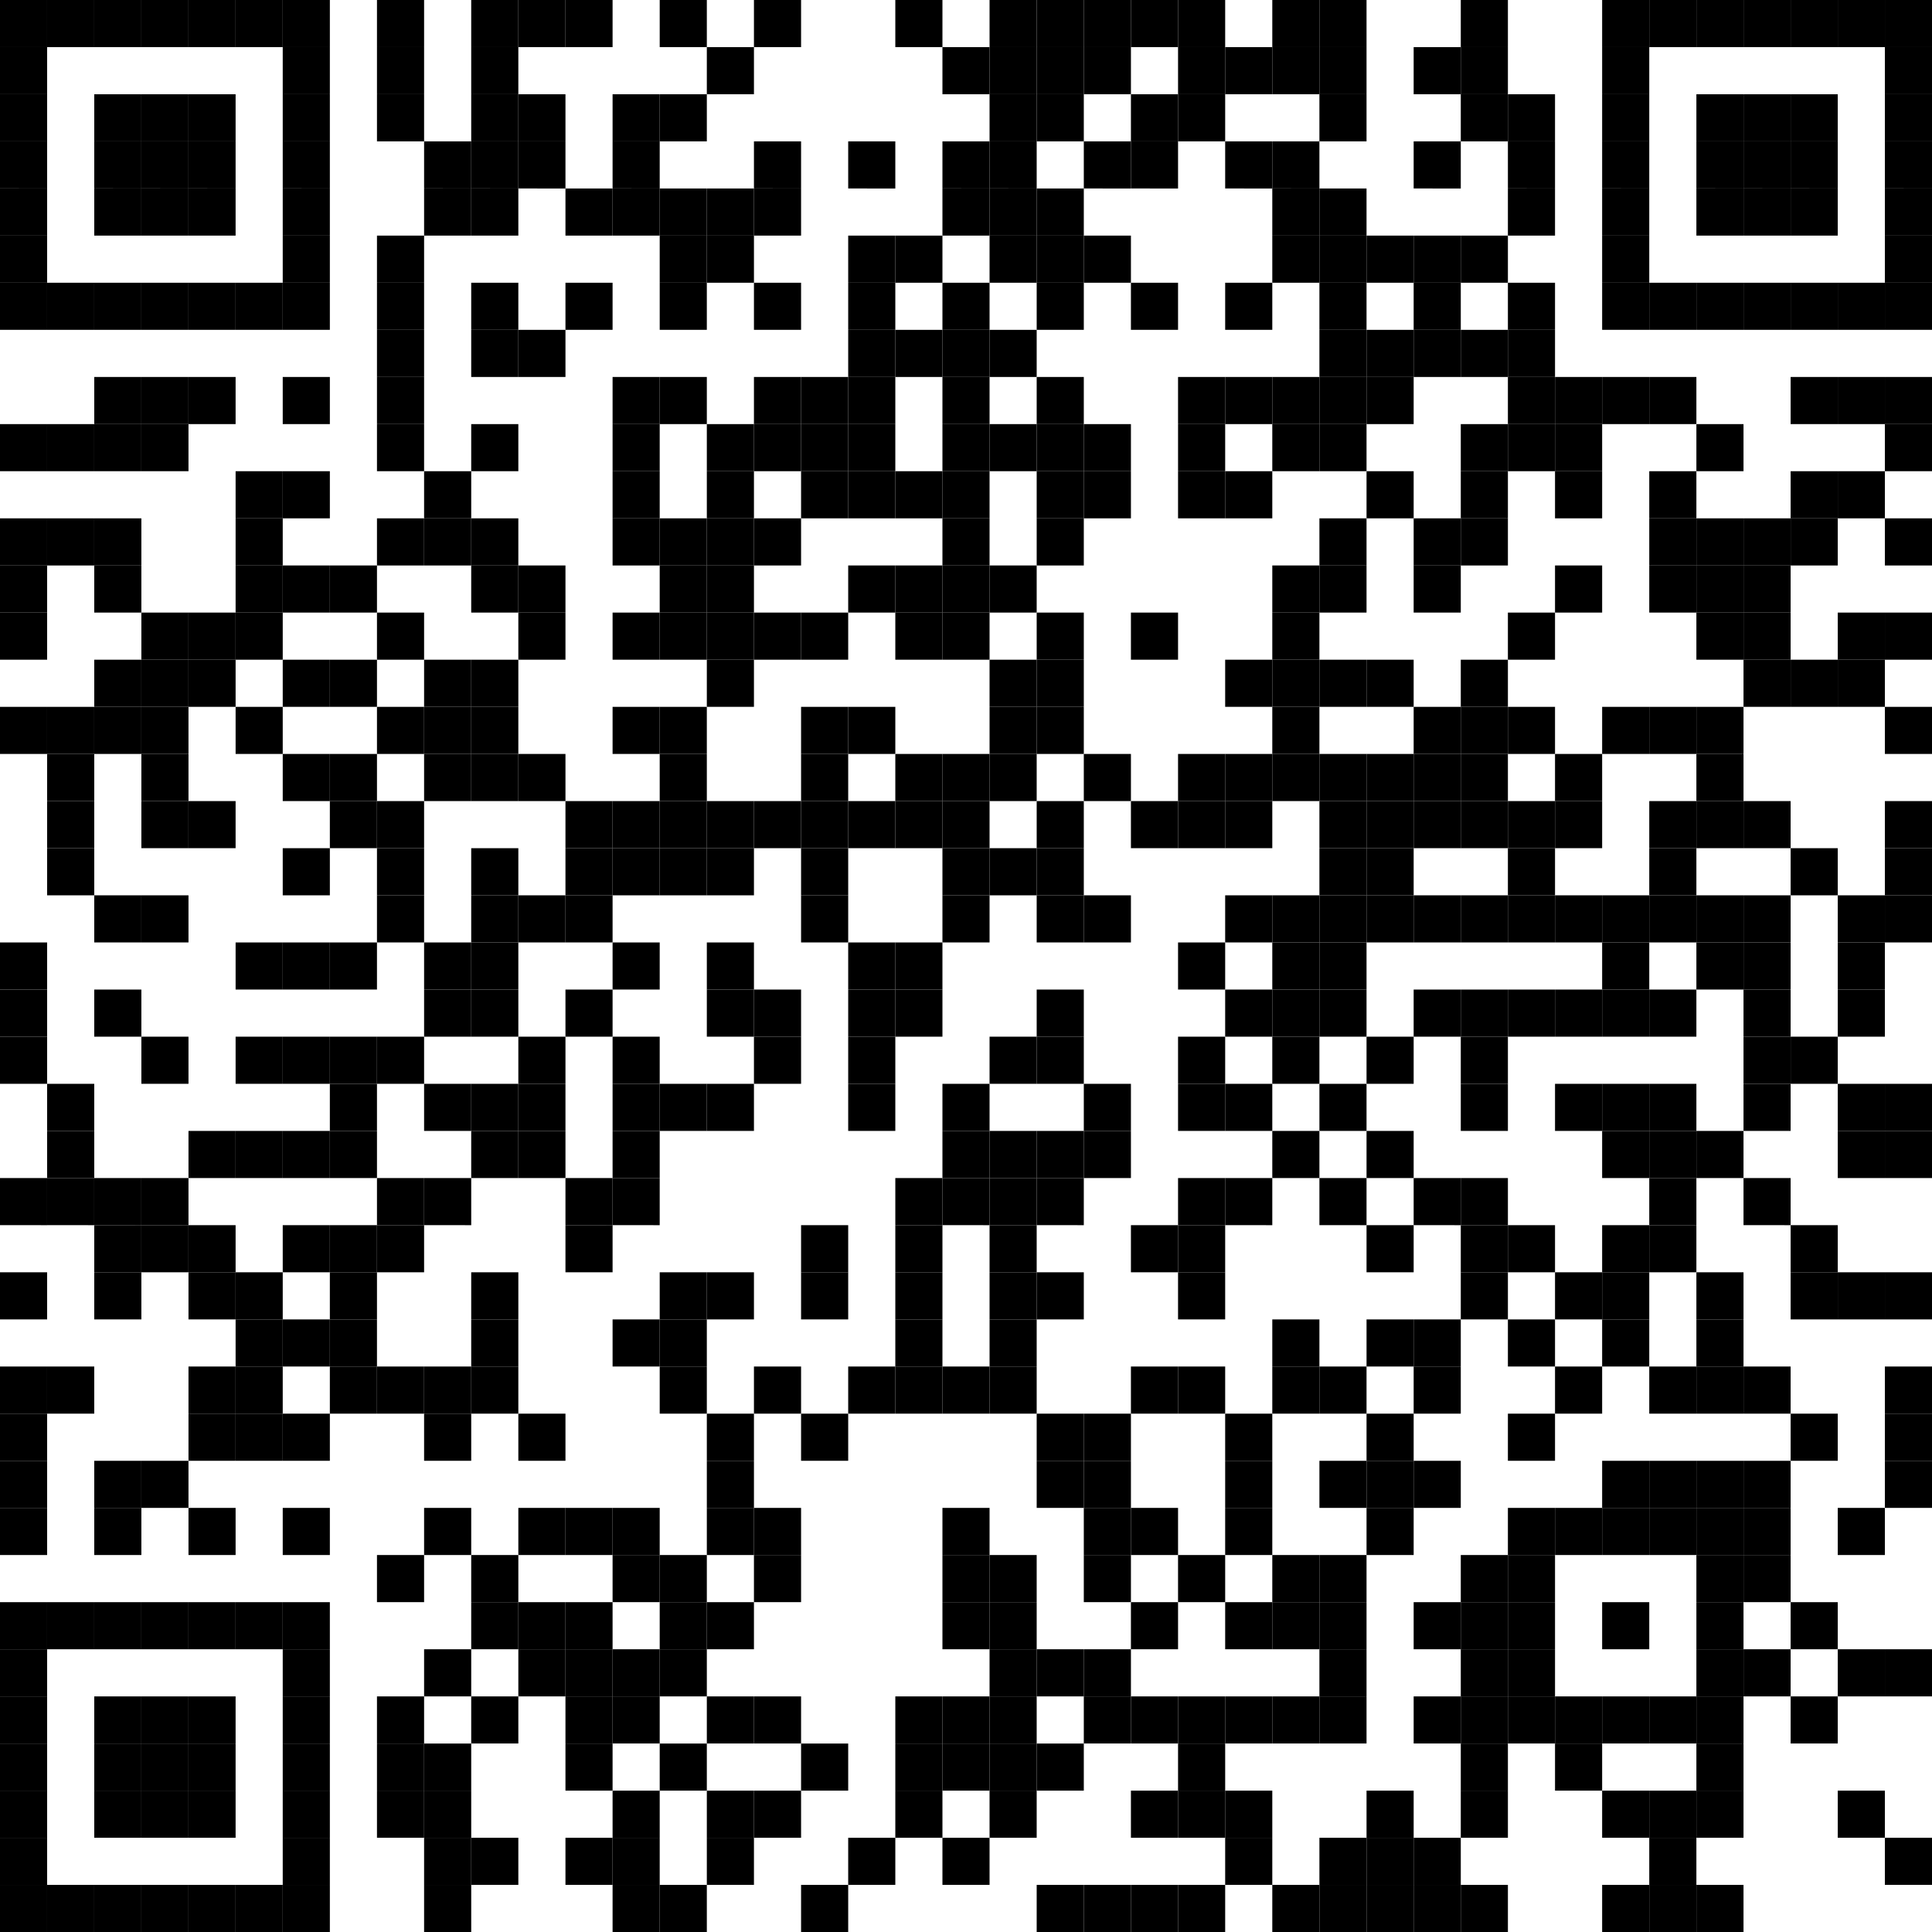 <svg xmlns="http://www.w3.org/2000/svg" xmlns:xlink="http://www.w3.org/1999/xlink" width="500" height="500"><defs><path id="block" fill="#000000" fill-opacity="1" d="M0 0h12.195v12.195H0z"/></defs><path fill="#ffffff" d="M0 0h500v500H0z"/><use xlink:href="#block"/><use x="12.195" xlink:href="#block"/><use x="24.39" xlink:href="#block"/><use x="36.585" xlink:href="#block"/><use x="48.78" xlink:href="#block"/><use x="60.976" xlink:href="#block"/><use x="73.171" xlink:href="#block"/><use x="97.561" xlink:href="#block"/><use x="121.951" xlink:href="#block"/><use x="134.146" xlink:href="#block"/><use x="146.341" xlink:href="#block"/><use x="170.732" xlink:href="#block"/><use x="195.122" xlink:href="#block"/><use x="231.707" xlink:href="#block"/><use x="256.098" xlink:href="#block"/><use x="268.293" xlink:href="#block"/><use x="280.488" xlink:href="#block"/><use x="292.683" xlink:href="#block"/><use x="304.878" xlink:href="#block"/><use x="329.268" xlink:href="#block"/><use x="341.463" xlink:href="#block"/><use x="378.049" xlink:href="#block"/><use x="414.634" xlink:href="#block"/><use x="426.829" xlink:href="#block"/><use x="439.024" xlink:href="#block"/><use x="451.22" xlink:href="#block"/><use x="463.415" xlink:href="#block"/><use x="475.61" xlink:href="#block"/><use x="487.805" xlink:href="#block"/><use y="12.195" xlink:href="#block"/><use x="73.171" y="12.195" xlink:href="#block"/><use x="97.561" y="12.195" xlink:href="#block"/><use x="121.951" y="12.195" xlink:href="#block"/><use x="182.927" y="12.195" xlink:href="#block"/><use x="243.902" y="12.195" xlink:href="#block"/><use x="256.098" y="12.195" xlink:href="#block"/><use x="268.293" y="12.195" xlink:href="#block"/><use x="280.488" y="12.195" xlink:href="#block"/><use x="304.878" y="12.195" xlink:href="#block"/><use x="317.073" y="12.195" xlink:href="#block"/><use x="329.268" y="12.195" xlink:href="#block"/><use x="341.463" y="12.195" xlink:href="#block"/><use x="365.854" y="12.195" xlink:href="#block"/><use x="378.049" y="12.195" xlink:href="#block"/><use x="414.634" y="12.195" xlink:href="#block"/><use x="487.805" y="12.195" xlink:href="#block"/><use y="24.39" xlink:href="#block"/><use x="24.39" y="24.39" xlink:href="#block"/><use x="36.585" y="24.39" xlink:href="#block"/><use x="48.78" y="24.39" xlink:href="#block"/><use x="73.171" y="24.39" xlink:href="#block"/><use x="97.561" y="24.39" xlink:href="#block"/><use x="121.951" y="24.39" xlink:href="#block"/><use x="134.146" y="24.39" xlink:href="#block"/><use x="158.537" y="24.39" xlink:href="#block"/><use x="170.732" y="24.39" xlink:href="#block"/><use x="256.098" y="24.39" xlink:href="#block"/><use x="268.293" y="24.39" xlink:href="#block"/><use x="292.683" y="24.39" xlink:href="#block"/><use x="304.878" y="24.39" xlink:href="#block"/><use x="341.463" y="24.39" xlink:href="#block"/><use x="378.049" y="24.39" xlink:href="#block"/><use x="390.244" y="24.39" xlink:href="#block"/><use x="414.634" y="24.39" xlink:href="#block"/><use x="439.024" y="24.39" xlink:href="#block"/><use x="451.22" y="24.39" xlink:href="#block"/><use x="463.415" y="24.39" xlink:href="#block"/><use x="487.805" y="24.39" xlink:href="#block"/><use y="36.585" xlink:href="#block"/><use x="24.39" y="36.585" xlink:href="#block"/><use x="36.585" y="36.585" xlink:href="#block"/><use x="48.78" y="36.585" xlink:href="#block"/><use x="73.171" y="36.585" xlink:href="#block"/><use x="109.756" y="36.585" xlink:href="#block"/><use x="121.951" y="36.585" xlink:href="#block"/><use x="134.146" y="36.585" xlink:href="#block"/><use x="158.537" y="36.585" xlink:href="#block"/><use x="195.122" y="36.585" xlink:href="#block"/><use x="219.512" y="36.585" xlink:href="#block"/><use x="243.902" y="36.585" xlink:href="#block"/><use x="256.098" y="36.585" xlink:href="#block"/><use x="280.488" y="36.585" xlink:href="#block"/><use x="292.683" y="36.585" xlink:href="#block"/><use x="317.073" y="36.585" xlink:href="#block"/><use x="329.268" y="36.585" xlink:href="#block"/><use x="365.854" y="36.585" xlink:href="#block"/><use x="390.244" y="36.585" xlink:href="#block"/><use x="414.634" y="36.585" xlink:href="#block"/><use x="439.024" y="36.585" xlink:href="#block"/><use x="451.22" y="36.585" xlink:href="#block"/><use x="463.415" y="36.585" xlink:href="#block"/><use x="487.805" y="36.585" xlink:href="#block"/><use y="48.78" xlink:href="#block"/><use x="24.39" y="48.78" xlink:href="#block"/><use x="36.585" y="48.78" xlink:href="#block"/><use x="48.78" y="48.78" xlink:href="#block"/><use x="73.171" y="48.78" xlink:href="#block"/><use x="109.756" y="48.78" xlink:href="#block"/><use x="121.951" y="48.78" xlink:href="#block"/><use x="146.341" y="48.78" xlink:href="#block"/><use x="158.537" y="48.78" xlink:href="#block"/><use x="170.732" y="48.78" xlink:href="#block"/><use x="182.927" y="48.78" xlink:href="#block"/><use x="195.122" y="48.78" xlink:href="#block"/><use x="243.902" y="48.78" xlink:href="#block"/><use x="256.098" y="48.78" xlink:href="#block"/><use x="268.293" y="48.78" xlink:href="#block"/><use x="329.268" y="48.78" xlink:href="#block"/><use x="341.463" y="48.78" xlink:href="#block"/><use x="390.244" y="48.78" xlink:href="#block"/><use x="414.634" y="48.78" xlink:href="#block"/><use x="439.024" y="48.78" xlink:href="#block"/><use x="451.22" y="48.78" xlink:href="#block"/><use x="463.415" y="48.78" xlink:href="#block"/><use x="487.805" y="48.78" xlink:href="#block"/><use y="60.976" xlink:href="#block"/><use x="73.171" y="60.976" xlink:href="#block"/><use x="97.561" y="60.976" xlink:href="#block"/><use x="170.732" y="60.976" xlink:href="#block"/><use x="182.927" y="60.976" xlink:href="#block"/><use x="219.512" y="60.976" xlink:href="#block"/><use x="231.707" y="60.976" xlink:href="#block"/><use x="256.098" y="60.976" xlink:href="#block"/><use x="268.293" y="60.976" xlink:href="#block"/><use x="280.488" y="60.976" xlink:href="#block"/><use x="329.268" y="60.976" xlink:href="#block"/><use x="341.463" y="60.976" xlink:href="#block"/><use x="353.659" y="60.976" xlink:href="#block"/><use x="365.854" y="60.976" xlink:href="#block"/><use x="378.049" y="60.976" xlink:href="#block"/><use x="414.634" y="60.976" xlink:href="#block"/><use x="487.805" y="60.976" xlink:href="#block"/><use y="73.171" xlink:href="#block"/><use x="12.195" y="73.171" xlink:href="#block"/><use x="24.39" y="73.171" xlink:href="#block"/><use x="36.585" y="73.171" xlink:href="#block"/><use x="48.78" y="73.171" xlink:href="#block"/><use x="60.976" y="73.171" xlink:href="#block"/><use x="73.171" y="73.171" xlink:href="#block"/><use x="97.561" y="73.171" xlink:href="#block"/><use x="121.951" y="73.171" xlink:href="#block"/><use x="146.341" y="73.171" xlink:href="#block"/><use x="170.732" y="73.171" xlink:href="#block"/><use x="195.122" y="73.171" xlink:href="#block"/><use x="219.512" y="73.171" xlink:href="#block"/><use x="243.902" y="73.171" xlink:href="#block"/><use x="268.293" y="73.171" xlink:href="#block"/><use x="292.683" y="73.171" xlink:href="#block"/><use x="317.073" y="73.171" xlink:href="#block"/><use x="341.463" y="73.171" xlink:href="#block"/><use x="365.854" y="73.171" xlink:href="#block"/><use x="390.244" y="73.171" xlink:href="#block"/><use x="414.634" y="73.171" xlink:href="#block"/><use x="426.829" y="73.171" xlink:href="#block"/><use x="439.024" y="73.171" xlink:href="#block"/><use x="451.22" y="73.171" xlink:href="#block"/><use x="463.415" y="73.171" xlink:href="#block"/><use x="475.61" y="73.171" xlink:href="#block"/><use x="487.805" y="73.171" xlink:href="#block"/><use x="97.561" y="85.366" xlink:href="#block"/><use x="121.951" y="85.366" xlink:href="#block"/><use x="134.146" y="85.366" xlink:href="#block"/><use x="219.512" y="85.366" xlink:href="#block"/><use x="231.707" y="85.366" xlink:href="#block"/><use x="243.902" y="85.366" xlink:href="#block"/><use x="256.098" y="85.366" xlink:href="#block"/><use x="341.463" y="85.366" xlink:href="#block"/><use x="353.659" y="85.366" xlink:href="#block"/><use x="365.854" y="85.366" xlink:href="#block"/><use x="378.049" y="85.366" xlink:href="#block"/><use x="390.244" y="85.366" xlink:href="#block"/><use x="24.39" y="97.561" xlink:href="#block"/><use x="36.585" y="97.561" xlink:href="#block"/><use x="48.78" y="97.561" xlink:href="#block"/><use x="73.171" y="97.561" xlink:href="#block"/><use x="97.561" y="97.561" xlink:href="#block"/><use x="158.537" y="97.561" xlink:href="#block"/><use x="170.732" y="97.561" xlink:href="#block"/><use x="195.122" y="97.561" xlink:href="#block"/><use x="207.317" y="97.561" xlink:href="#block"/><use x="219.512" y="97.561" xlink:href="#block"/><use x="243.902" y="97.561" xlink:href="#block"/><use x="268.293" y="97.561" xlink:href="#block"/><use x="304.878" y="97.561" xlink:href="#block"/><use x="317.073" y="97.561" xlink:href="#block"/><use x="329.268" y="97.561" xlink:href="#block"/><use x="341.463" y="97.561" xlink:href="#block"/><use x="353.659" y="97.561" xlink:href="#block"/><use x="390.244" y="97.561" xlink:href="#block"/><use x="402.439" y="97.561" xlink:href="#block"/><use x="414.634" y="97.561" xlink:href="#block"/><use x="426.829" y="97.561" xlink:href="#block"/><use x="463.415" y="97.561" xlink:href="#block"/><use x="475.61" y="97.561" xlink:href="#block"/><use x="487.805" y="97.561" xlink:href="#block"/><use y="109.756" xlink:href="#block"/><use x="12.195" y="109.756" xlink:href="#block"/><use x="24.39" y="109.756" xlink:href="#block"/><use x="36.585" y="109.756" xlink:href="#block"/><use x="97.561" y="109.756" xlink:href="#block"/><use x="121.951" y="109.756" xlink:href="#block"/><use x="158.537" y="109.756" xlink:href="#block"/><use x="182.927" y="109.756" xlink:href="#block"/><use x="195.122" y="109.756" xlink:href="#block"/><use x="207.317" y="109.756" xlink:href="#block"/><use x="219.512" y="109.756" xlink:href="#block"/><use x="243.902" y="109.756" xlink:href="#block"/><use x="256.098" y="109.756" xlink:href="#block"/><use x="268.293" y="109.756" xlink:href="#block"/><use x="280.488" y="109.756" xlink:href="#block"/><use x="304.878" y="109.756" xlink:href="#block"/><use x="329.268" y="109.756" xlink:href="#block"/><use x="341.463" y="109.756" xlink:href="#block"/><use x="378.049" y="109.756" xlink:href="#block"/><use x="390.244" y="109.756" xlink:href="#block"/><use x="402.439" y="109.756" xlink:href="#block"/><use x="439.024" y="109.756" xlink:href="#block"/><use x="487.805" y="109.756" xlink:href="#block"/><use x="60.976" y="121.951" xlink:href="#block"/><use x="73.171" y="121.951" xlink:href="#block"/><use x="109.756" y="121.951" xlink:href="#block"/><use x="158.537" y="121.951" xlink:href="#block"/><use x="182.927" y="121.951" xlink:href="#block"/><use x="207.317" y="121.951" xlink:href="#block"/><use x="219.512" y="121.951" xlink:href="#block"/><use x="231.707" y="121.951" xlink:href="#block"/><use x="243.902" y="121.951" xlink:href="#block"/><use x="268.293" y="121.951" xlink:href="#block"/><use x="280.488" y="121.951" xlink:href="#block"/><use x="304.878" y="121.951" xlink:href="#block"/><use x="317.073" y="121.951" xlink:href="#block"/><use x="353.659" y="121.951" xlink:href="#block"/><use x="378.049" y="121.951" xlink:href="#block"/><use x="402.439" y="121.951" xlink:href="#block"/><use x="426.829" y="121.951" xlink:href="#block"/><use x="463.415" y="121.951" xlink:href="#block"/><use x="475.61" y="121.951" xlink:href="#block"/><use y="134.146" xlink:href="#block"/><use x="12.195" y="134.146" xlink:href="#block"/><use x="24.39" y="134.146" xlink:href="#block"/><use x="60.976" y="134.146" xlink:href="#block"/><use x="97.561" y="134.146" xlink:href="#block"/><use x="109.756" y="134.146" xlink:href="#block"/><use x="121.951" y="134.146" xlink:href="#block"/><use x="158.537" y="134.146" xlink:href="#block"/><use x="170.732" y="134.146" xlink:href="#block"/><use x="182.927" y="134.146" xlink:href="#block"/><use x="195.122" y="134.146" xlink:href="#block"/><use x="243.902" y="134.146" xlink:href="#block"/><use x="268.293" y="134.146" xlink:href="#block"/><use x="341.463" y="134.146" xlink:href="#block"/><use x="365.854" y="134.146" xlink:href="#block"/><use x="378.049" y="134.146" xlink:href="#block"/><use x="426.829" y="134.146" xlink:href="#block"/><use x="439.024" y="134.146" xlink:href="#block"/><use x="451.22" y="134.146" xlink:href="#block"/><use x="463.415" y="134.146" xlink:href="#block"/><use x="487.805" y="134.146" xlink:href="#block"/><use y="146.341" xlink:href="#block"/><use x="24.39" y="146.341" xlink:href="#block"/><use x="60.976" y="146.341" xlink:href="#block"/><use x="73.171" y="146.341" xlink:href="#block"/><use x="85.366" y="146.341" xlink:href="#block"/><use x="121.951" y="146.341" xlink:href="#block"/><use x="134.146" y="146.341" xlink:href="#block"/><use x="170.732" y="146.341" xlink:href="#block"/><use x="182.927" y="146.341" xlink:href="#block"/><use x="219.512" y="146.341" xlink:href="#block"/><use x="231.707" y="146.341" xlink:href="#block"/><use x="243.902" y="146.341" xlink:href="#block"/><use x="256.098" y="146.341" xlink:href="#block"/><use x="329.268" y="146.341" xlink:href="#block"/><use x="341.463" y="146.341" xlink:href="#block"/><use x="365.854" y="146.341" xlink:href="#block"/><use x="402.439" y="146.341" xlink:href="#block"/><use x="426.829" y="146.341" xlink:href="#block"/><use x="439.024" y="146.341" xlink:href="#block"/><use x="451.22" y="146.341" xlink:href="#block"/><use y="158.537" xlink:href="#block"/><use x="36.585" y="158.537" xlink:href="#block"/><use x="48.78" y="158.537" xlink:href="#block"/><use x="60.976" y="158.537" xlink:href="#block"/><use x="97.561" y="158.537" xlink:href="#block"/><use x="134.146" y="158.537" xlink:href="#block"/><use x="158.537" y="158.537" xlink:href="#block"/><use x="170.732" y="158.537" xlink:href="#block"/><use x="182.927" y="158.537" xlink:href="#block"/><use x="195.122" y="158.537" xlink:href="#block"/><use x="207.317" y="158.537" xlink:href="#block"/><use x="231.707" y="158.537" xlink:href="#block"/><use x="243.902" y="158.537" xlink:href="#block"/><use x="268.293" y="158.537" xlink:href="#block"/><use x="292.683" y="158.537" xlink:href="#block"/><use x="329.268" y="158.537" xlink:href="#block"/><use x="390.244" y="158.537" xlink:href="#block"/><use x="439.024" y="158.537" xlink:href="#block"/><use x="451.22" y="158.537" xlink:href="#block"/><use x="475.61" y="158.537" xlink:href="#block"/><use x="487.805" y="158.537" xlink:href="#block"/><use x="24.39" y="170.732" xlink:href="#block"/><use x="36.585" y="170.732" xlink:href="#block"/><use x="48.78" y="170.732" xlink:href="#block"/><use x="73.171" y="170.732" xlink:href="#block"/><use x="85.366" y="170.732" xlink:href="#block"/><use x="109.756" y="170.732" xlink:href="#block"/><use x="121.951" y="170.732" xlink:href="#block"/><use x="182.927" y="170.732" xlink:href="#block"/><use x="256.098" y="170.732" xlink:href="#block"/><use x="268.293" y="170.732" xlink:href="#block"/><use x="317.073" y="170.732" xlink:href="#block"/><use x="329.268" y="170.732" xlink:href="#block"/><use x="341.463" y="170.732" xlink:href="#block"/><use x="353.659" y="170.732" xlink:href="#block"/><use x="378.049" y="170.732" xlink:href="#block"/><use x="451.22" y="170.732" xlink:href="#block"/><use x="463.415" y="170.732" xlink:href="#block"/><use x="475.61" y="170.732" xlink:href="#block"/><use y="182.927" xlink:href="#block"/><use x="12.195" y="182.927" xlink:href="#block"/><use x="24.39" y="182.927" xlink:href="#block"/><use x="36.585" y="182.927" xlink:href="#block"/><use x="60.976" y="182.927" xlink:href="#block"/><use x="97.561" y="182.927" xlink:href="#block"/><use x="109.756" y="182.927" xlink:href="#block"/><use x="121.951" y="182.927" xlink:href="#block"/><use x="158.537" y="182.927" xlink:href="#block"/><use x="170.732" y="182.927" xlink:href="#block"/><use x="207.317" y="182.927" xlink:href="#block"/><use x="219.512" y="182.927" xlink:href="#block"/><use x="256.098" y="182.927" xlink:href="#block"/><use x="268.293" y="182.927" xlink:href="#block"/><use x="329.268" y="182.927" xlink:href="#block"/><use x="365.854" y="182.927" xlink:href="#block"/><use x="378.049" y="182.927" xlink:href="#block"/><use x="390.244" y="182.927" xlink:href="#block"/><use x="414.634" y="182.927" xlink:href="#block"/><use x="426.829" y="182.927" xlink:href="#block"/><use x="439.024" y="182.927" xlink:href="#block"/><use x="487.805" y="182.927" xlink:href="#block"/><use x="12.195" y="195.122" xlink:href="#block"/><use x="36.585" y="195.122" xlink:href="#block"/><use x="73.171" y="195.122" xlink:href="#block"/><use x="85.366" y="195.122" xlink:href="#block"/><use x="109.756" y="195.122" xlink:href="#block"/><use x="121.951" y="195.122" xlink:href="#block"/><use x="134.146" y="195.122" xlink:href="#block"/><use x="170.732" y="195.122" xlink:href="#block"/><use x="207.317" y="195.122" xlink:href="#block"/><use x="231.707" y="195.122" xlink:href="#block"/><use x="243.902" y="195.122" xlink:href="#block"/><use x="256.098" y="195.122" xlink:href="#block"/><use x="280.488" y="195.122" xlink:href="#block"/><use x="304.878" y="195.122" xlink:href="#block"/><use x="317.073" y="195.122" xlink:href="#block"/><use x="329.268" y="195.122" xlink:href="#block"/><use x="341.463" y="195.122" xlink:href="#block"/><use x="353.659" y="195.122" xlink:href="#block"/><use x="365.854" y="195.122" xlink:href="#block"/><use x="378.049" y="195.122" xlink:href="#block"/><use x="402.439" y="195.122" xlink:href="#block"/><use x="439.024" y="195.122" xlink:href="#block"/><use x="12.195" y="207.317" xlink:href="#block"/><use x="36.585" y="207.317" xlink:href="#block"/><use x="48.78" y="207.317" xlink:href="#block"/><use x="85.366" y="207.317" xlink:href="#block"/><use x="97.561" y="207.317" xlink:href="#block"/><use x="146.341" y="207.317" xlink:href="#block"/><use x="158.537" y="207.317" xlink:href="#block"/><use x="170.732" y="207.317" xlink:href="#block"/><use x="182.927" y="207.317" xlink:href="#block"/><use x="195.122" y="207.317" xlink:href="#block"/><use x="207.317" y="207.317" xlink:href="#block"/><use x="219.512" y="207.317" xlink:href="#block"/><use x="231.707" y="207.317" xlink:href="#block"/><use x="243.902" y="207.317" xlink:href="#block"/><use x="268.293" y="207.317" xlink:href="#block"/><use x="292.683" y="207.317" xlink:href="#block"/><use x="304.878" y="207.317" xlink:href="#block"/><use x="317.073" y="207.317" xlink:href="#block"/><use x="341.463" y="207.317" xlink:href="#block"/><use x="353.659" y="207.317" xlink:href="#block"/><use x="365.854" y="207.317" xlink:href="#block"/><use x="378.049" y="207.317" xlink:href="#block"/><use x="390.244" y="207.317" xlink:href="#block"/><use x="402.439" y="207.317" xlink:href="#block"/><use x="426.829" y="207.317" xlink:href="#block"/><use x="439.024" y="207.317" xlink:href="#block"/><use x="451.22" y="207.317" xlink:href="#block"/><use x="487.805" y="207.317" xlink:href="#block"/><use x="12.195" y="219.512" xlink:href="#block"/><use x="73.171" y="219.512" xlink:href="#block"/><use x="97.561" y="219.512" xlink:href="#block"/><use x="121.951" y="219.512" xlink:href="#block"/><use x="146.341" y="219.512" xlink:href="#block"/><use x="158.537" y="219.512" xlink:href="#block"/><use x="170.732" y="219.512" xlink:href="#block"/><use x="182.927" y="219.512" xlink:href="#block"/><use x="207.317" y="219.512" xlink:href="#block"/><use x="243.902" y="219.512" xlink:href="#block"/><use x="256.098" y="219.512" xlink:href="#block"/><use x="268.293" y="219.512" xlink:href="#block"/><use x="341.463" y="219.512" xlink:href="#block"/><use x="353.659" y="219.512" xlink:href="#block"/><use x="390.244" y="219.512" xlink:href="#block"/><use x="426.829" y="219.512" xlink:href="#block"/><use x="463.415" y="219.512" xlink:href="#block"/><use x="487.805" y="219.512" xlink:href="#block"/><use x="24.39" y="231.707" xlink:href="#block"/><use x="36.585" y="231.707" xlink:href="#block"/><use x="97.561" y="231.707" xlink:href="#block"/><use x="121.951" y="231.707" xlink:href="#block"/><use x="134.146" y="231.707" xlink:href="#block"/><use x="146.341" y="231.707" xlink:href="#block"/><use x="207.317" y="231.707" xlink:href="#block"/><use x="243.902" y="231.707" xlink:href="#block"/><use x="268.293" y="231.707" xlink:href="#block"/><use x="280.488" y="231.707" xlink:href="#block"/><use x="317.073" y="231.707" xlink:href="#block"/><use x="329.268" y="231.707" xlink:href="#block"/><use x="341.463" y="231.707" xlink:href="#block"/><use x="353.659" y="231.707" xlink:href="#block"/><use x="365.854" y="231.707" xlink:href="#block"/><use x="378.049" y="231.707" xlink:href="#block"/><use x="390.244" y="231.707" xlink:href="#block"/><use x="402.439" y="231.707" xlink:href="#block"/><use x="414.634" y="231.707" xlink:href="#block"/><use x="426.829" y="231.707" xlink:href="#block"/><use x="439.024" y="231.707" xlink:href="#block"/><use x="451.22" y="231.707" xlink:href="#block"/><use x="475.61" y="231.707" xlink:href="#block"/><use x="487.805" y="231.707" xlink:href="#block"/><use y="243.902" xlink:href="#block"/><use x="60.976" y="243.902" xlink:href="#block"/><use x="73.171" y="243.902" xlink:href="#block"/><use x="85.366" y="243.902" xlink:href="#block"/><use x="109.756" y="243.902" xlink:href="#block"/><use x="121.951" y="243.902" xlink:href="#block"/><use x="158.537" y="243.902" xlink:href="#block"/><use x="182.927" y="243.902" xlink:href="#block"/><use x="219.512" y="243.902" xlink:href="#block"/><use x="231.707" y="243.902" xlink:href="#block"/><use x="304.878" y="243.902" xlink:href="#block"/><use x="329.268" y="243.902" xlink:href="#block"/><use x="341.463" y="243.902" xlink:href="#block"/><use x="414.634" y="243.902" xlink:href="#block"/><use x="439.024" y="243.902" xlink:href="#block"/><use x="451.22" y="243.902" xlink:href="#block"/><use x="475.61" y="243.902" xlink:href="#block"/><use y="256.098" xlink:href="#block"/><use x="24.39" y="256.098" xlink:href="#block"/><use x="109.756" y="256.098" xlink:href="#block"/><use x="121.951" y="256.098" xlink:href="#block"/><use x="146.341" y="256.098" xlink:href="#block"/><use x="182.927" y="256.098" xlink:href="#block"/><use x="195.122" y="256.098" xlink:href="#block"/><use x="219.512" y="256.098" xlink:href="#block"/><use x="231.707" y="256.098" xlink:href="#block"/><use x="268.293" y="256.098" xlink:href="#block"/><use x="317.073" y="256.098" xlink:href="#block"/><use x="329.268" y="256.098" xlink:href="#block"/><use x="341.463" y="256.098" xlink:href="#block"/><use x="365.854" y="256.098" xlink:href="#block"/><use x="378.049" y="256.098" xlink:href="#block"/><use x="390.244" y="256.098" xlink:href="#block"/><use x="402.439" y="256.098" xlink:href="#block"/><use x="414.634" y="256.098" xlink:href="#block"/><use x="426.829" y="256.098" xlink:href="#block"/><use x="451.22" y="256.098" xlink:href="#block"/><use x="475.61" y="256.098" xlink:href="#block"/><use y="268.293" xlink:href="#block"/><use x="36.585" y="268.293" xlink:href="#block"/><use x="60.976" y="268.293" xlink:href="#block"/><use x="73.171" y="268.293" xlink:href="#block"/><use x="85.366" y="268.293" xlink:href="#block"/><use x="97.561" y="268.293" xlink:href="#block"/><use x="134.146" y="268.293" xlink:href="#block"/><use x="158.537" y="268.293" xlink:href="#block"/><use x="195.122" y="268.293" xlink:href="#block"/><use x="219.512" y="268.293" xlink:href="#block"/><use x="256.098" y="268.293" xlink:href="#block"/><use x="268.293" y="268.293" xlink:href="#block"/><use x="304.878" y="268.293" xlink:href="#block"/><use x="329.268" y="268.293" xlink:href="#block"/><use x="353.659" y="268.293" xlink:href="#block"/><use x="378.049" y="268.293" xlink:href="#block"/><use x="451.22" y="268.293" xlink:href="#block"/><use x="463.415" y="268.293" xlink:href="#block"/><use x="12.195" y="280.488" xlink:href="#block"/><use x="85.366" y="280.488" xlink:href="#block"/><use x="109.756" y="280.488" xlink:href="#block"/><use x="121.951" y="280.488" xlink:href="#block"/><use x="134.146" y="280.488" xlink:href="#block"/><use x="158.537" y="280.488" xlink:href="#block"/><use x="170.732" y="280.488" xlink:href="#block"/><use x="182.927" y="280.488" xlink:href="#block"/><use x="219.512" y="280.488" xlink:href="#block"/><use x="243.902" y="280.488" xlink:href="#block"/><use x="280.488" y="280.488" xlink:href="#block"/><use x="304.878" y="280.488" xlink:href="#block"/><use x="317.073" y="280.488" xlink:href="#block"/><use x="341.463" y="280.488" xlink:href="#block"/><use x="378.049" y="280.488" xlink:href="#block"/><use x="402.439" y="280.488" xlink:href="#block"/><use x="414.634" y="280.488" xlink:href="#block"/><use x="426.829" y="280.488" xlink:href="#block"/><use x="451.22" y="280.488" xlink:href="#block"/><use x="475.61" y="280.488" xlink:href="#block"/><use x="487.805" y="280.488" xlink:href="#block"/><use x="12.195" y="292.683" xlink:href="#block"/><use x="48.78" y="292.683" xlink:href="#block"/><use x="60.976" y="292.683" xlink:href="#block"/><use x="73.171" y="292.683" xlink:href="#block"/><use x="85.366" y="292.683" xlink:href="#block"/><use x="121.951" y="292.683" xlink:href="#block"/><use x="134.146" y="292.683" xlink:href="#block"/><use x="158.537" y="292.683" xlink:href="#block"/><use x="243.902" y="292.683" xlink:href="#block"/><use x="256.098" y="292.683" xlink:href="#block"/><use x="268.293" y="292.683" xlink:href="#block"/><use x="280.488" y="292.683" xlink:href="#block"/><use x="329.268" y="292.683" xlink:href="#block"/><use x="353.659" y="292.683" xlink:href="#block"/><use x="414.634" y="292.683" xlink:href="#block"/><use x="426.829" y="292.683" xlink:href="#block"/><use x="439.024" y="292.683" xlink:href="#block"/><use x="475.61" y="292.683" xlink:href="#block"/><use x="487.805" y="292.683" xlink:href="#block"/><use y="304.878" xlink:href="#block"/><use x="12.195" y="304.878" xlink:href="#block"/><use x="24.39" y="304.878" xlink:href="#block"/><use x="36.585" y="304.878" xlink:href="#block"/><use x="97.561" y="304.878" xlink:href="#block"/><use x="109.756" y="304.878" xlink:href="#block"/><use x="146.341" y="304.878" xlink:href="#block"/><use x="158.537" y="304.878" xlink:href="#block"/><use x="231.707" y="304.878" xlink:href="#block"/><use x="243.902" y="304.878" xlink:href="#block"/><use x="256.098" y="304.878" xlink:href="#block"/><use x="268.293" y="304.878" xlink:href="#block"/><use x="304.878" y="304.878" xlink:href="#block"/><use x="317.073" y="304.878" xlink:href="#block"/><use x="341.463" y="304.878" xlink:href="#block"/><use x="365.854" y="304.878" xlink:href="#block"/><use x="378.049" y="304.878" xlink:href="#block"/><use x="426.829" y="304.878" xlink:href="#block"/><use x="451.22" y="304.878" xlink:href="#block"/><use x="24.39" y="317.073" xlink:href="#block"/><use x="36.585" y="317.073" xlink:href="#block"/><use x="48.78" y="317.073" xlink:href="#block"/><use x="73.171" y="317.073" xlink:href="#block"/><use x="85.366" y="317.073" xlink:href="#block"/><use x="97.561" y="317.073" xlink:href="#block"/><use x="146.341" y="317.073" xlink:href="#block"/><use x="207.317" y="317.073" xlink:href="#block"/><use x="231.707" y="317.073" xlink:href="#block"/><use x="256.098" y="317.073" xlink:href="#block"/><use x="292.683" y="317.073" xlink:href="#block"/><use x="304.878" y="317.073" xlink:href="#block"/><use x="353.659" y="317.073" xlink:href="#block"/><use x="378.049" y="317.073" xlink:href="#block"/><use x="390.244" y="317.073" xlink:href="#block"/><use x="414.634" y="317.073" xlink:href="#block"/><use x="426.829" y="317.073" xlink:href="#block"/><use x="463.415" y="317.073" xlink:href="#block"/><use y="329.268" xlink:href="#block"/><use x="24.39" y="329.268" xlink:href="#block"/><use x="48.78" y="329.268" xlink:href="#block"/><use x="60.976" y="329.268" xlink:href="#block"/><use x="85.366" y="329.268" xlink:href="#block"/><use x="121.951" y="329.268" xlink:href="#block"/><use x="170.732" y="329.268" xlink:href="#block"/><use x="182.927" y="329.268" xlink:href="#block"/><use x="207.317" y="329.268" xlink:href="#block"/><use x="231.707" y="329.268" xlink:href="#block"/><use x="256.098" y="329.268" xlink:href="#block"/><use x="268.293" y="329.268" xlink:href="#block"/><use x="304.878" y="329.268" xlink:href="#block"/><use x="378.049" y="329.268" xlink:href="#block"/><use x="402.439" y="329.268" xlink:href="#block"/><use x="414.634" y="329.268" xlink:href="#block"/><use x="439.024" y="329.268" xlink:href="#block"/><use x="463.415" y="329.268" xlink:href="#block"/><use x="475.61" y="329.268" xlink:href="#block"/><use x="487.805" y="329.268" xlink:href="#block"/><use x="60.976" y="341.463" xlink:href="#block"/><use x="73.171" y="341.463" xlink:href="#block"/><use x="85.366" y="341.463" xlink:href="#block"/><use x="121.951" y="341.463" xlink:href="#block"/><use x="158.537" y="341.463" xlink:href="#block"/><use x="170.732" y="341.463" xlink:href="#block"/><use x="231.707" y="341.463" xlink:href="#block"/><use x="256.098" y="341.463" xlink:href="#block"/><use x="329.268" y="341.463" xlink:href="#block"/><use x="353.659" y="341.463" xlink:href="#block"/><use x="365.854" y="341.463" xlink:href="#block"/><use x="390.244" y="341.463" xlink:href="#block"/><use x="414.634" y="341.463" xlink:href="#block"/><use x="439.024" y="341.463" xlink:href="#block"/><use y="353.659" xlink:href="#block"/><use x="12.195" y="353.659" xlink:href="#block"/><use x="48.78" y="353.659" xlink:href="#block"/><use x="60.976" y="353.659" xlink:href="#block"/><use x="85.366" y="353.659" xlink:href="#block"/><use x="97.561" y="353.659" xlink:href="#block"/><use x="109.756" y="353.659" xlink:href="#block"/><use x="121.951" y="353.659" xlink:href="#block"/><use x="170.732" y="353.659" xlink:href="#block"/><use x="195.122" y="353.659" xlink:href="#block"/><use x="219.512" y="353.659" xlink:href="#block"/><use x="231.707" y="353.659" xlink:href="#block"/><use x="243.902" y="353.659" xlink:href="#block"/><use x="256.098" y="353.659" xlink:href="#block"/><use x="292.683" y="353.659" xlink:href="#block"/><use x="304.878" y="353.659" xlink:href="#block"/><use x="329.268" y="353.659" xlink:href="#block"/><use x="341.463" y="353.659" xlink:href="#block"/><use x="365.854" y="353.659" xlink:href="#block"/><use x="402.439" y="353.659" xlink:href="#block"/><use x="426.829" y="353.659" xlink:href="#block"/><use x="439.024" y="353.659" xlink:href="#block"/><use x="451.22" y="353.659" xlink:href="#block"/><use x="487.805" y="353.659" xlink:href="#block"/><use y="365.854" xlink:href="#block"/><use x="48.78" y="365.854" xlink:href="#block"/><use x="60.976" y="365.854" xlink:href="#block"/><use x="73.171" y="365.854" xlink:href="#block"/><use x="109.756" y="365.854" xlink:href="#block"/><use x="134.146" y="365.854" xlink:href="#block"/><use x="182.927" y="365.854" xlink:href="#block"/><use x="207.317" y="365.854" xlink:href="#block"/><use x="268.293" y="365.854" xlink:href="#block"/><use x="280.488" y="365.854" xlink:href="#block"/><use x="317.073" y="365.854" xlink:href="#block"/><use x="353.659" y="365.854" xlink:href="#block"/><use x="390.244" y="365.854" xlink:href="#block"/><use x="463.415" y="365.854" xlink:href="#block"/><use x="487.805" y="365.854" xlink:href="#block"/><use y="378.049" xlink:href="#block"/><use x="24.39" y="378.049" xlink:href="#block"/><use x="36.585" y="378.049" xlink:href="#block"/><use x="182.927" y="378.049" xlink:href="#block"/><use x="268.293" y="378.049" xlink:href="#block"/><use x="280.488" y="378.049" xlink:href="#block"/><use x="317.073" y="378.049" xlink:href="#block"/><use x="341.463" y="378.049" xlink:href="#block"/><use x="353.659" y="378.049" xlink:href="#block"/><use x="365.854" y="378.049" xlink:href="#block"/><use x="414.634" y="378.049" xlink:href="#block"/><use x="426.829" y="378.049" xlink:href="#block"/><use x="439.024" y="378.049" xlink:href="#block"/><use x="451.22" y="378.049" xlink:href="#block"/><use x="487.805" y="378.049" xlink:href="#block"/><use y="390.244" xlink:href="#block"/><use x="24.39" y="390.244" xlink:href="#block"/><use x="48.78" y="390.244" xlink:href="#block"/><use x="73.171" y="390.244" xlink:href="#block"/><use x="109.756" y="390.244" xlink:href="#block"/><use x="134.146" y="390.244" xlink:href="#block"/><use x="146.341" y="390.244" xlink:href="#block"/><use x="158.537" y="390.244" xlink:href="#block"/><use x="182.927" y="390.244" xlink:href="#block"/><use x="195.122" y="390.244" xlink:href="#block"/><use x="243.902" y="390.244" xlink:href="#block"/><use x="280.488" y="390.244" xlink:href="#block"/><use x="292.683" y="390.244" xlink:href="#block"/><use x="317.073" y="390.244" xlink:href="#block"/><use x="353.659" y="390.244" xlink:href="#block"/><use x="390.244" y="390.244" xlink:href="#block"/><use x="402.439" y="390.244" xlink:href="#block"/><use x="414.634" y="390.244" xlink:href="#block"/><use x="426.829" y="390.244" xlink:href="#block"/><use x="439.024" y="390.244" xlink:href="#block"/><use x="451.22" y="390.244" xlink:href="#block"/><use x="475.61" y="390.244" xlink:href="#block"/><use x="97.561" y="402.439" xlink:href="#block"/><use x="121.951" y="402.439" xlink:href="#block"/><use x="158.537" y="402.439" xlink:href="#block"/><use x="170.732" y="402.439" xlink:href="#block"/><use x="195.122" y="402.439" xlink:href="#block"/><use x="243.902" y="402.439" xlink:href="#block"/><use x="256.098" y="402.439" xlink:href="#block"/><use x="280.488" y="402.439" xlink:href="#block"/><use x="304.878" y="402.439" xlink:href="#block"/><use x="329.268" y="402.439" xlink:href="#block"/><use x="341.463" y="402.439" xlink:href="#block"/><use x="378.049" y="402.439" xlink:href="#block"/><use x="390.244" y="402.439" xlink:href="#block"/><use x="439.024" y="402.439" xlink:href="#block"/><use x="451.22" y="402.439" xlink:href="#block"/><use y="414.634" xlink:href="#block"/><use x="12.195" y="414.634" xlink:href="#block"/><use x="24.39" y="414.634" xlink:href="#block"/><use x="36.585" y="414.634" xlink:href="#block"/><use x="48.78" y="414.634" xlink:href="#block"/><use x="60.976" y="414.634" xlink:href="#block"/><use x="73.171" y="414.634" xlink:href="#block"/><use x="121.951" y="414.634" xlink:href="#block"/><use x="134.146" y="414.634" xlink:href="#block"/><use x="146.341" y="414.634" xlink:href="#block"/><use x="170.732" y="414.634" xlink:href="#block"/><use x="182.927" y="414.634" xlink:href="#block"/><use x="243.902" y="414.634" xlink:href="#block"/><use x="256.098" y="414.634" xlink:href="#block"/><use x="292.683" y="414.634" xlink:href="#block"/><use x="317.073" y="414.634" xlink:href="#block"/><use x="329.268" y="414.634" xlink:href="#block"/><use x="341.463" y="414.634" xlink:href="#block"/><use x="365.854" y="414.634" xlink:href="#block"/><use x="378.049" y="414.634" xlink:href="#block"/><use x="390.244" y="414.634" xlink:href="#block"/><use x="414.634" y="414.634" xlink:href="#block"/><use x="439.024" y="414.634" xlink:href="#block"/><use x="463.415" y="414.634" xlink:href="#block"/><use y="426.829" xlink:href="#block"/><use x="73.171" y="426.829" xlink:href="#block"/><use x="109.756" y="426.829" xlink:href="#block"/><use x="134.146" y="426.829" xlink:href="#block"/><use x="146.341" y="426.829" xlink:href="#block"/><use x="158.537" y="426.829" xlink:href="#block"/><use x="170.732" y="426.829" xlink:href="#block"/><use x="256.098" y="426.829" xlink:href="#block"/><use x="268.293" y="426.829" xlink:href="#block"/><use x="280.488" y="426.829" xlink:href="#block"/><use x="341.463" y="426.829" xlink:href="#block"/><use x="378.049" y="426.829" xlink:href="#block"/><use x="390.244" y="426.829" xlink:href="#block"/><use x="439.024" y="426.829" xlink:href="#block"/><use x="451.22" y="426.829" xlink:href="#block"/><use x="475.61" y="426.829" xlink:href="#block"/><use x="487.805" y="426.829" xlink:href="#block"/><use y="439.024" xlink:href="#block"/><use x="24.39" y="439.024" xlink:href="#block"/><use x="36.585" y="439.024" xlink:href="#block"/><use x="48.78" y="439.024" xlink:href="#block"/><use x="73.171" y="439.024" xlink:href="#block"/><use x="97.561" y="439.024" xlink:href="#block"/><use x="121.951" y="439.024" xlink:href="#block"/><use x="146.341" y="439.024" xlink:href="#block"/><use x="158.537" y="439.024" xlink:href="#block"/><use x="182.927" y="439.024" xlink:href="#block"/><use x="195.122" y="439.024" xlink:href="#block"/><use x="231.707" y="439.024" xlink:href="#block"/><use x="243.902" y="439.024" xlink:href="#block"/><use x="256.098" y="439.024" xlink:href="#block"/><use x="280.488" y="439.024" xlink:href="#block"/><use x="292.683" y="439.024" xlink:href="#block"/><use x="304.878" y="439.024" xlink:href="#block"/><use x="317.073" y="439.024" xlink:href="#block"/><use x="329.268" y="439.024" xlink:href="#block"/><use x="341.463" y="439.024" xlink:href="#block"/><use x="365.854" y="439.024" xlink:href="#block"/><use x="378.049" y="439.024" xlink:href="#block"/><use x="390.244" y="439.024" xlink:href="#block"/><use x="402.439" y="439.024" xlink:href="#block"/><use x="414.634" y="439.024" xlink:href="#block"/><use x="426.829" y="439.024" xlink:href="#block"/><use x="439.024" y="439.024" xlink:href="#block"/><use x="463.415" y="439.024" xlink:href="#block"/><use y="451.22" xlink:href="#block"/><use x="24.39" y="451.22" xlink:href="#block"/><use x="36.585" y="451.22" xlink:href="#block"/><use x="48.78" y="451.22" xlink:href="#block"/><use x="73.171" y="451.22" xlink:href="#block"/><use x="97.561" y="451.22" xlink:href="#block"/><use x="109.756" y="451.22" xlink:href="#block"/><use x="146.341" y="451.22" xlink:href="#block"/><use x="170.732" y="451.22" xlink:href="#block"/><use x="207.317" y="451.22" xlink:href="#block"/><use x="231.707" y="451.22" xlink:href="#block"/><use x="243.902" y="451.22" xlink:href="#block"/><use x="256.098" y="451.22" xlink:href="#block"/><use x="268.293" y="451.22" xlink:href="#block"/><use x="304.878" y="451.22" xlink:href="#block"/><use x="378.049" y="451.22" xlink:href="#block"/><use x="402.439" y="451.22" xlink:href="#block"/><use x="439.024" y="451.22" xlink:href="#block"/><use y="463.415" xlink:href="#block"/><use x="24.39" y="463.415" xlink:href="#block"/><use x="36.585" y="463.415" xlink:href="#block"/><use x="48.78" y="463.415" xlink:href="#block"/><use x="73.171" y="463.415" xlink:href="#block"/><use x="97.561" y="463.415" xlink:href="#block"/><use x="109.756" y="463.415" xlink:href="#block"/><use x="158.537" y="463.415" xlink:href="#block"/><use x="182.927" y="463.415" xlink:href="#block"/><use x="195.122" y="463.415" xlink:href="#block"/><use x="231.707" y="463.415" xlink:href="#block"/><use x="256.098" y="463.415" xlink:href="#block"/><use x="292.683" y="463.415" xlink:href="#block"/><use x="304.878" y="463.415" xlink:href="#block"/><use x="317.073" y="463.415" xlink:href="#block"/><use x="353.659" y="463.415" xlink:href="#block"/><use x="378.049" y="463.415" xlink:href="#block"/><use x="414.634" y="463.415" xlink:href="#block"/><use x="426.829" y="463.415" xlink:href="#block"/><use x="439.024" y="463.415" xlink:href="#block"/><use x="475.61" y="463.415" xlink:href="#block"/><use y="475.61" xlink:href="#block"/><use x="73.171" y="475.61" xlink:href="#block"/><use x="109.756" y="475.61" xlink:href="#block"/><use x="121.951" y="475.61" xlink:href="#block"/><use x="146.341" y="475.61" xlink:href="#block"/><use x="158.537" y="475.61" xlink:href="#block"/><use x="182.927" y="475.61" xlink:href="#block"/><use x="219.512" y="475.61" xlink:href="#block"/><use x="243.902" y="475.61" xlink:href="#block"/><use x="317.073" y="475.61" xlink:href="#block"/><use x="341.463" y="475.61" xlink:href="#block"/><use x="353.659" y="475.61" xlink:href="#block"/><use x="365.854" y="475.61" xlink:href="#block"/><use x="426.829" y="475.61" xlink:href="#block"/><use x="487.805" y="475.61" xlink:href="#block"/><use y="487.805" xlink:href="#block"/><use x="12.195" y="487.805" xlink:href="#block"/><use x="24.39" y="487.805" xlink:href="#block"/><use x="36.585" y="487.805" xlink:href="#block"/><use x="48.78" y="487.805" xlink:href="#block"/><use x="60.976" y="487.805" xlink:href="#block"/><use x="73.171" y="487.805" xlink:href="#block"/><use x="109.756" y="487.805" xlink:href="#block"/><use x="158.537" y="487.805" xlink:href="#block"/><use x="170.732" y="487.805" xlink:href="#block"/><use x="207.317" y="487.805" xlink:href="#block"/><use x="268.293" y="487.805" xlink:href="#block"/><use x="280.488" y="487.805" xlink:href="#block"/><use x="292.683" y="487.805" xlink:href="#block"/><use x="304.878" y="487.805" xlink:href="#block"/><use x="329.268" y="487.805" xlink:href="#block"/><use x="341.463" y="487.805" xlink:href="#block"/><use x="353.659" y="487.805" xlink:href="#block"/><use x="365.854" y="487.805" xlink:href="#block"/><use x="378.049" y="487.805" xlink:href="#block"/><use x="414.634" y="487.805" xlink:href="#block"/><use x="426.829" y="487.805" xlink:href="#block"/><use x="439.024" y="487.805" xlink:href="#block"/></svg>